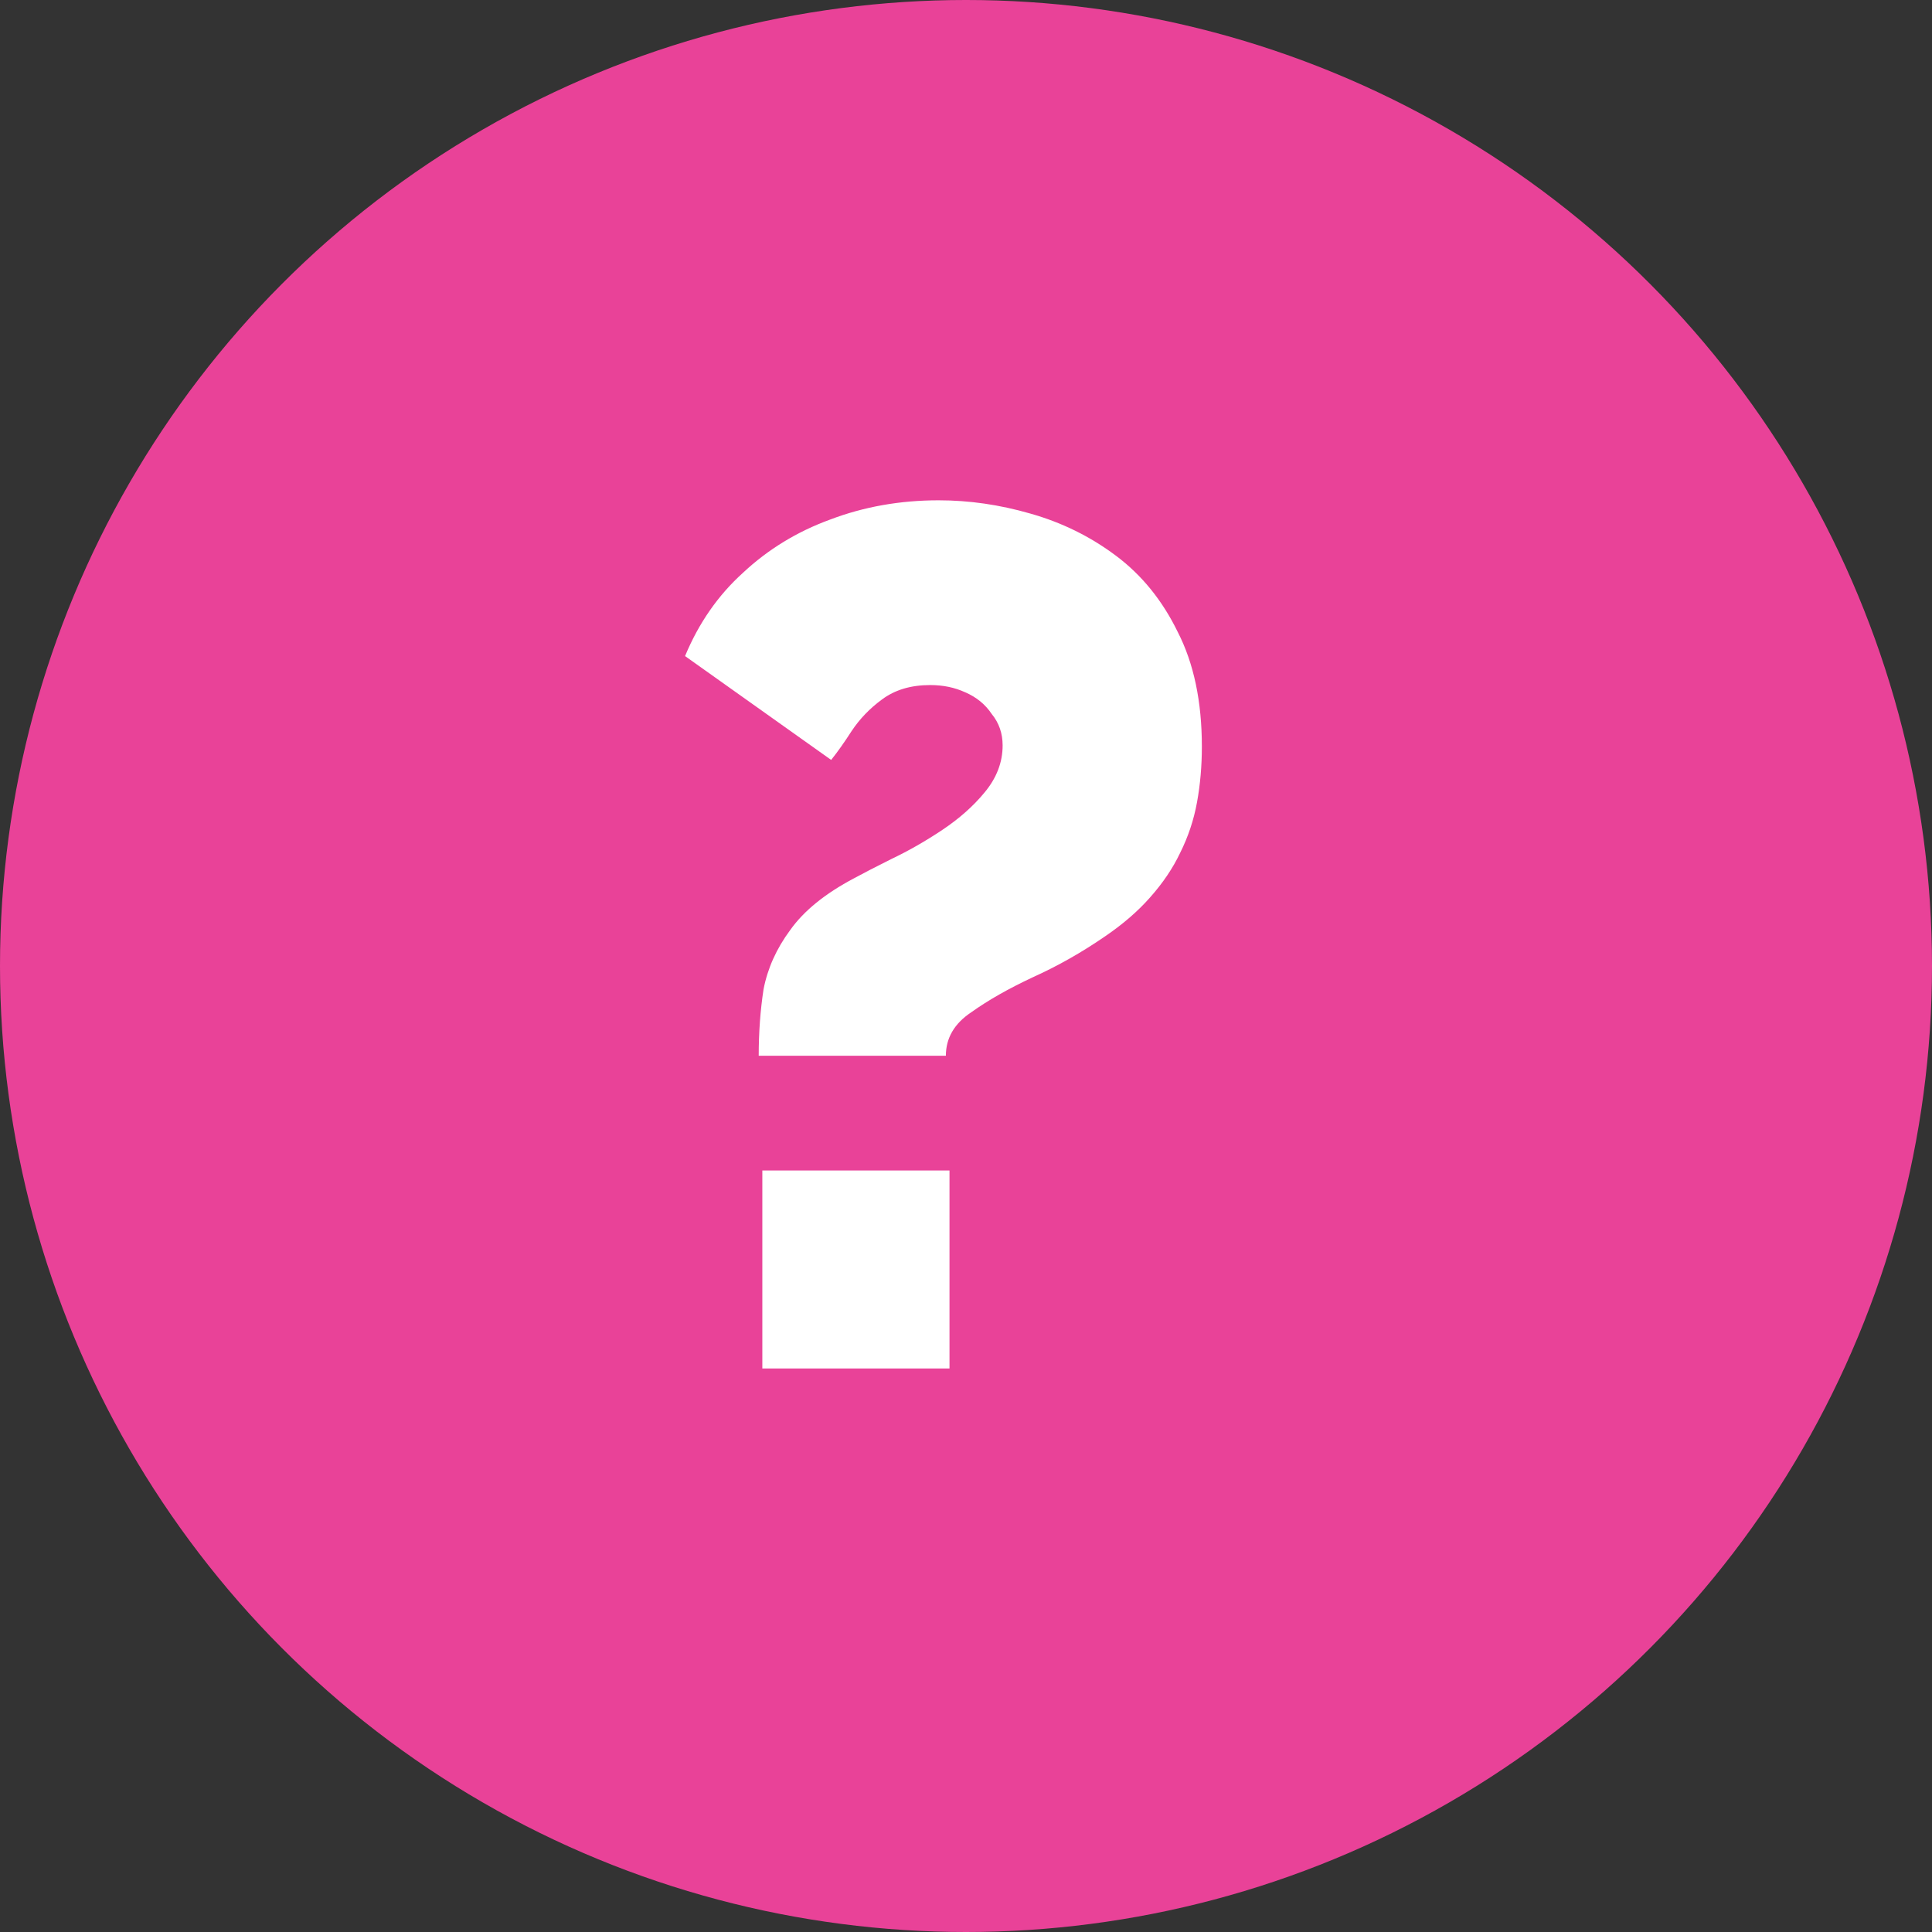 <svg width="24" height="24" viewBox="0 0 24 24" fill="none" xmlns="http://www.w3.org/2000/svg">
<rect x="0" y="0" width="24" height="24" fill="#333333" stroke="none"/>
<circle cx="12" cy="12" r="12" fill="#E94298"/>
<path d="M9.425 13.115C9.425 12.825 9.445 12.55 9.485 12.29C9.535 12.03 9.645 11.785 9.815 11.555C9.985 11.315 10.25 11.1 10.61 10.91C10.72 10.85 10.875 10.77 11.075 10.67C11.285 10.57 11.495 10.45 11.705 10.31C11.915 10.17 12.09 10.015 12.23 9.845C12.38 9.665 12.455 9.47 12.455 9.26C12.455 9.11 12.41 8.98 12.32 8.87C12.24 8.75 12.13 8.66 11.99 8.6C11.86 8.54 11.715 8.51 11.555 8.51C11.315 8.51 11.115 8.57 10.955 8.69C10.805 8.8 10.68 8.93 10.58 9.08C10.49 9.22 10.405 9.34 10.325 9.44L8.51 8.15C8.68 7.74 8.92 7.395 9.23 7.115C9.54 6.825 9.9 6.605 10.31 6.455C10.73 6.295 11.18 6.215 11.66 6.215C12.04 6.215 12.42 6.27 12.8 6.38C13.19 6.49 13.545 6.665 13.865 6.905C14.185 7.145 14.44 7.46 14.63 7.85C14.83 8.24 14.93 8.715 14.93 9.275C14.93 9.515 14.91 9.745 14.87 9.965C14.83 10.185 14.76 10.395 14.66 10.595C14.57 10.785 14.445 10.97 14.285 11.15C14.135 11.32 13.95 11.48 13.73 11.63C13.44 11.83 13.14 12 12.83 12.14C12.53 12.28 12.275 12.425 12.065 12.575C11.855 12.715 11.75 12.895 11.75 13.115H9.425ZM9.47 17V14.54H11.795V17H9.47Z" fill="white"/>
</svg>
